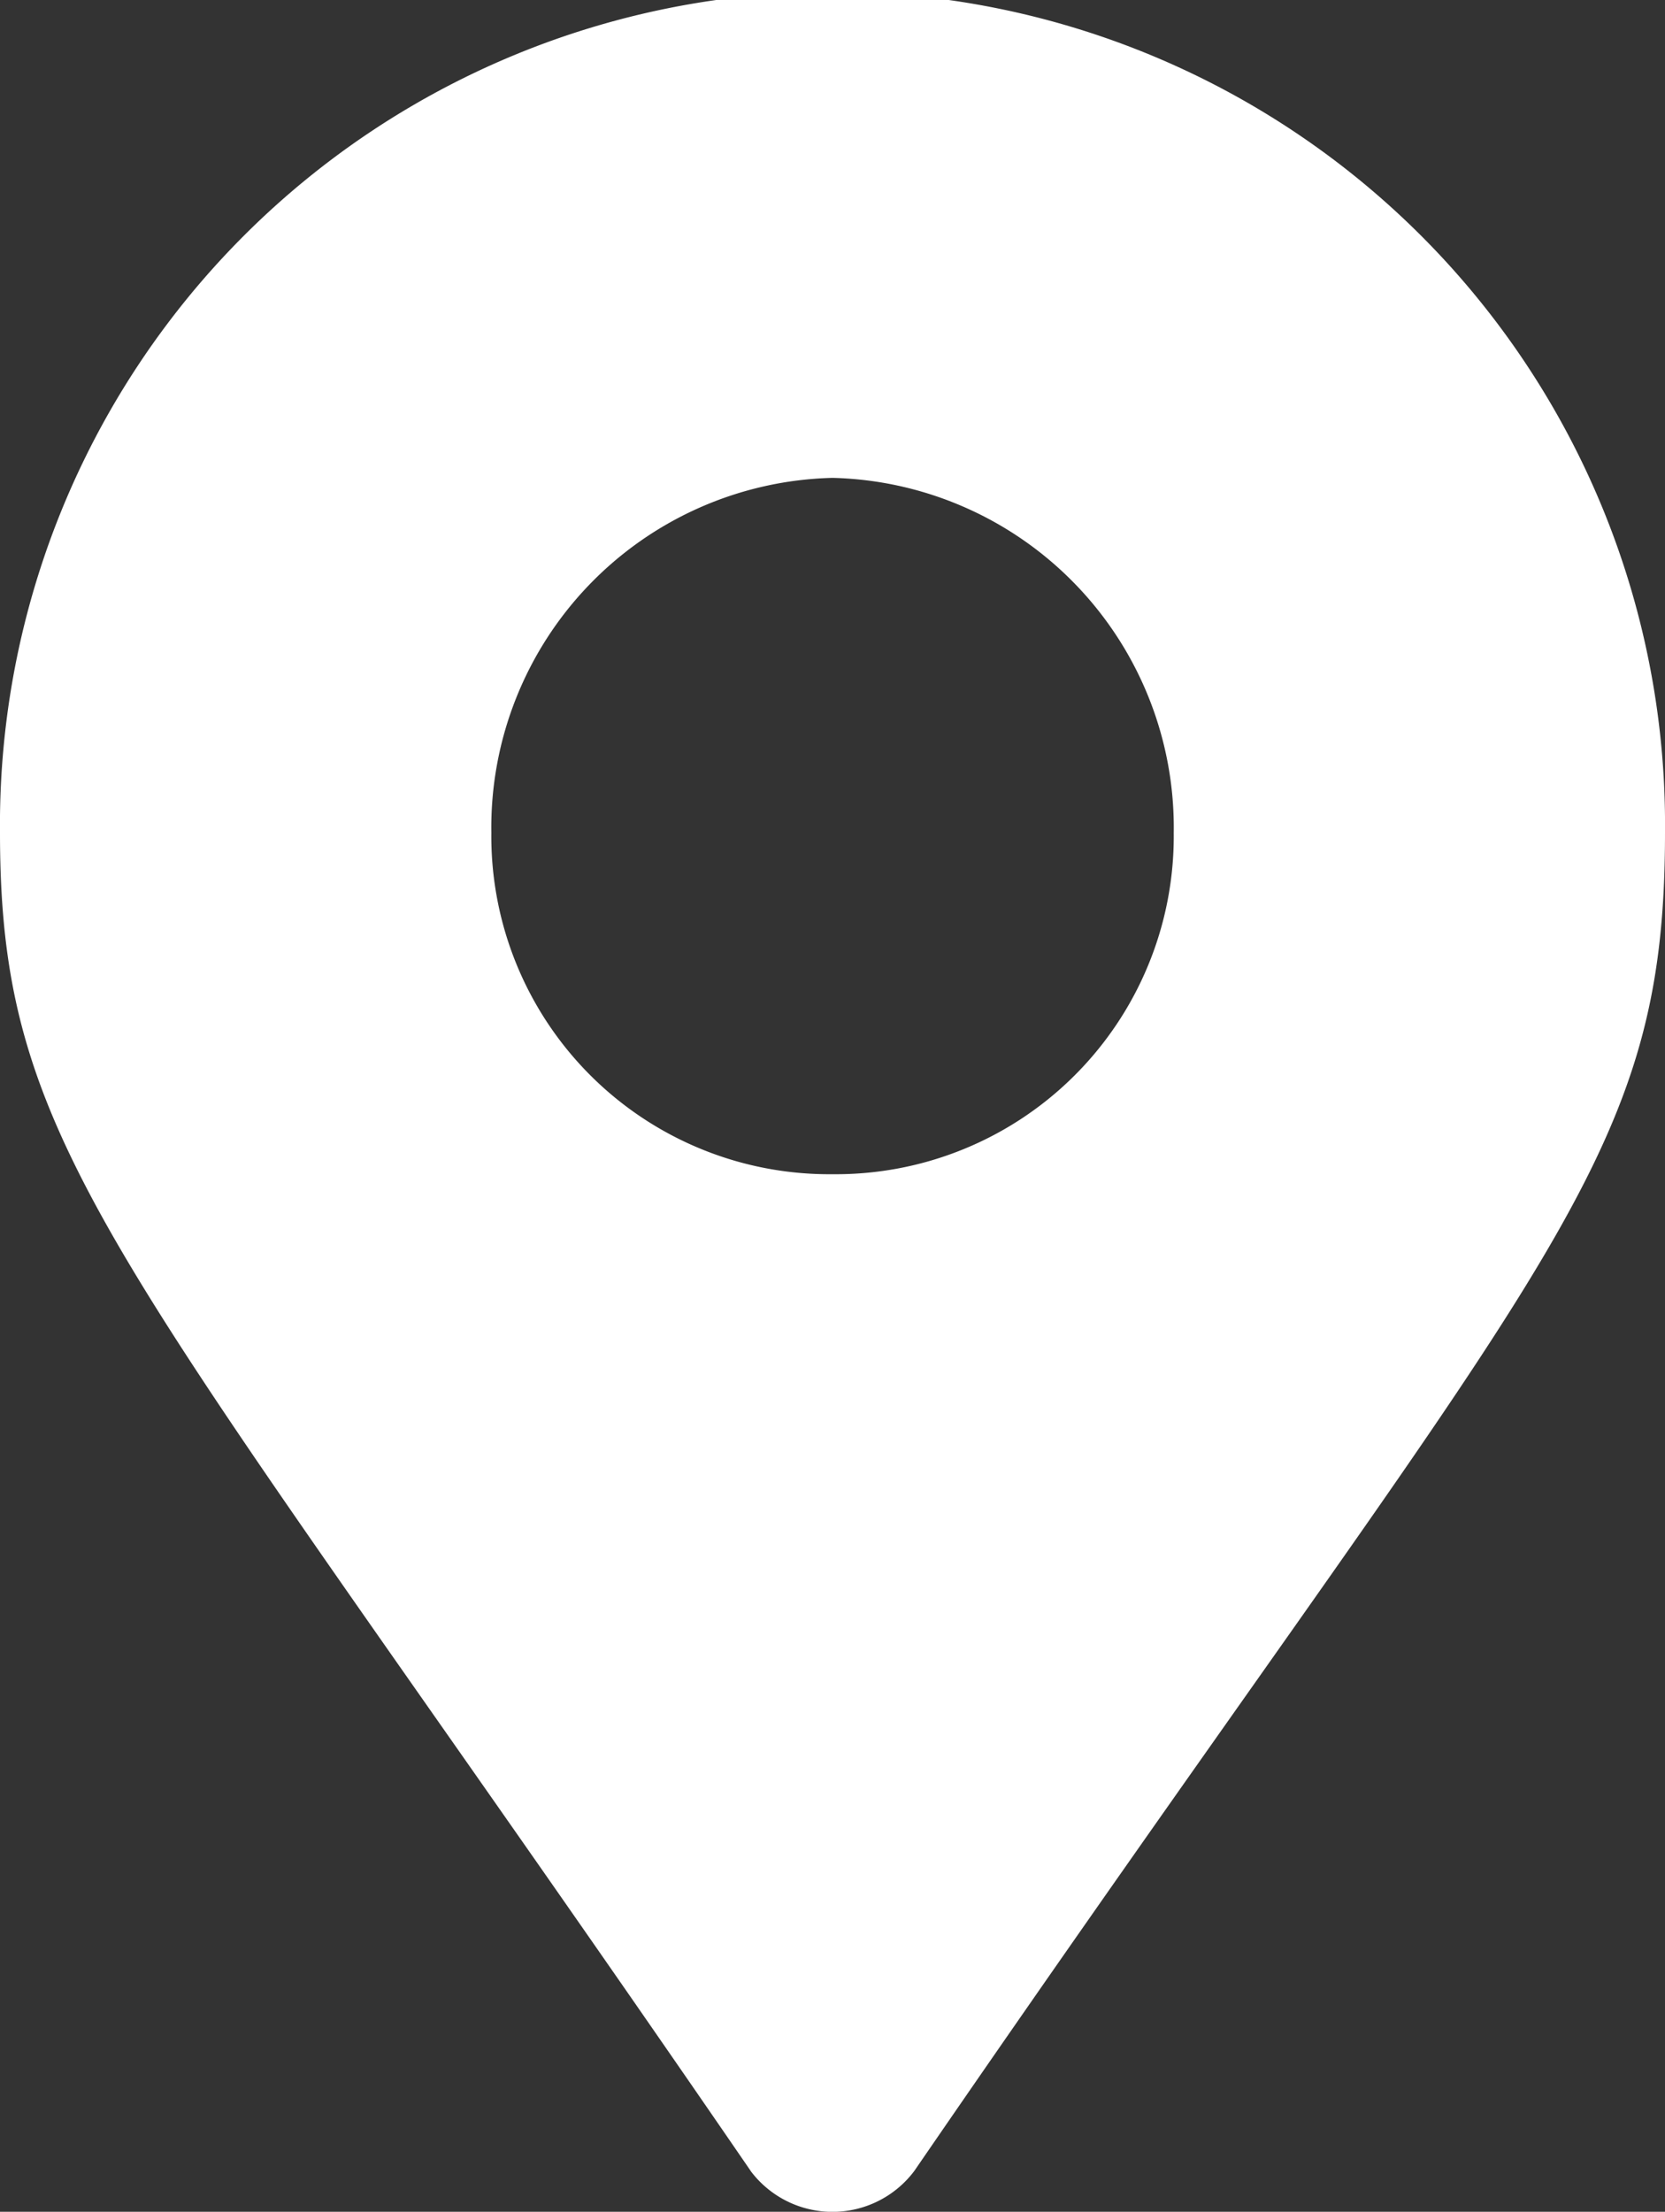 <svg xmlns="http://www.w3.org/2000/svg" width="20.837" height="27.669" viewBox="0 0 20.837 27.669">
  <rect x="0" y="0" width="20.837" height="27.669" fill="#333333" stroke="none"/>
  <path id="Path_12333" data-name="Path 12333" d="M10.994,27.157C3.137,15.713,1.6,14.518,1.6,10.419a10.419,10.419,0,1,1,20.837,0c0,4.27-1.537,5.295-9.394,16.738a1.281,1.281,0,0,1-2.05,0Zm1.025-12.468a4.228,4.228,0,0,0,4.27-4.27,4.376,4.376,0,0,0-4.27-4.441,4.376,4.376,0,0,0-4.27,4.441A4.228,4.228,0,0,0,12.019,14.689Z" transform="translate(-1.6)" fill="#fff"/>
</svg>
